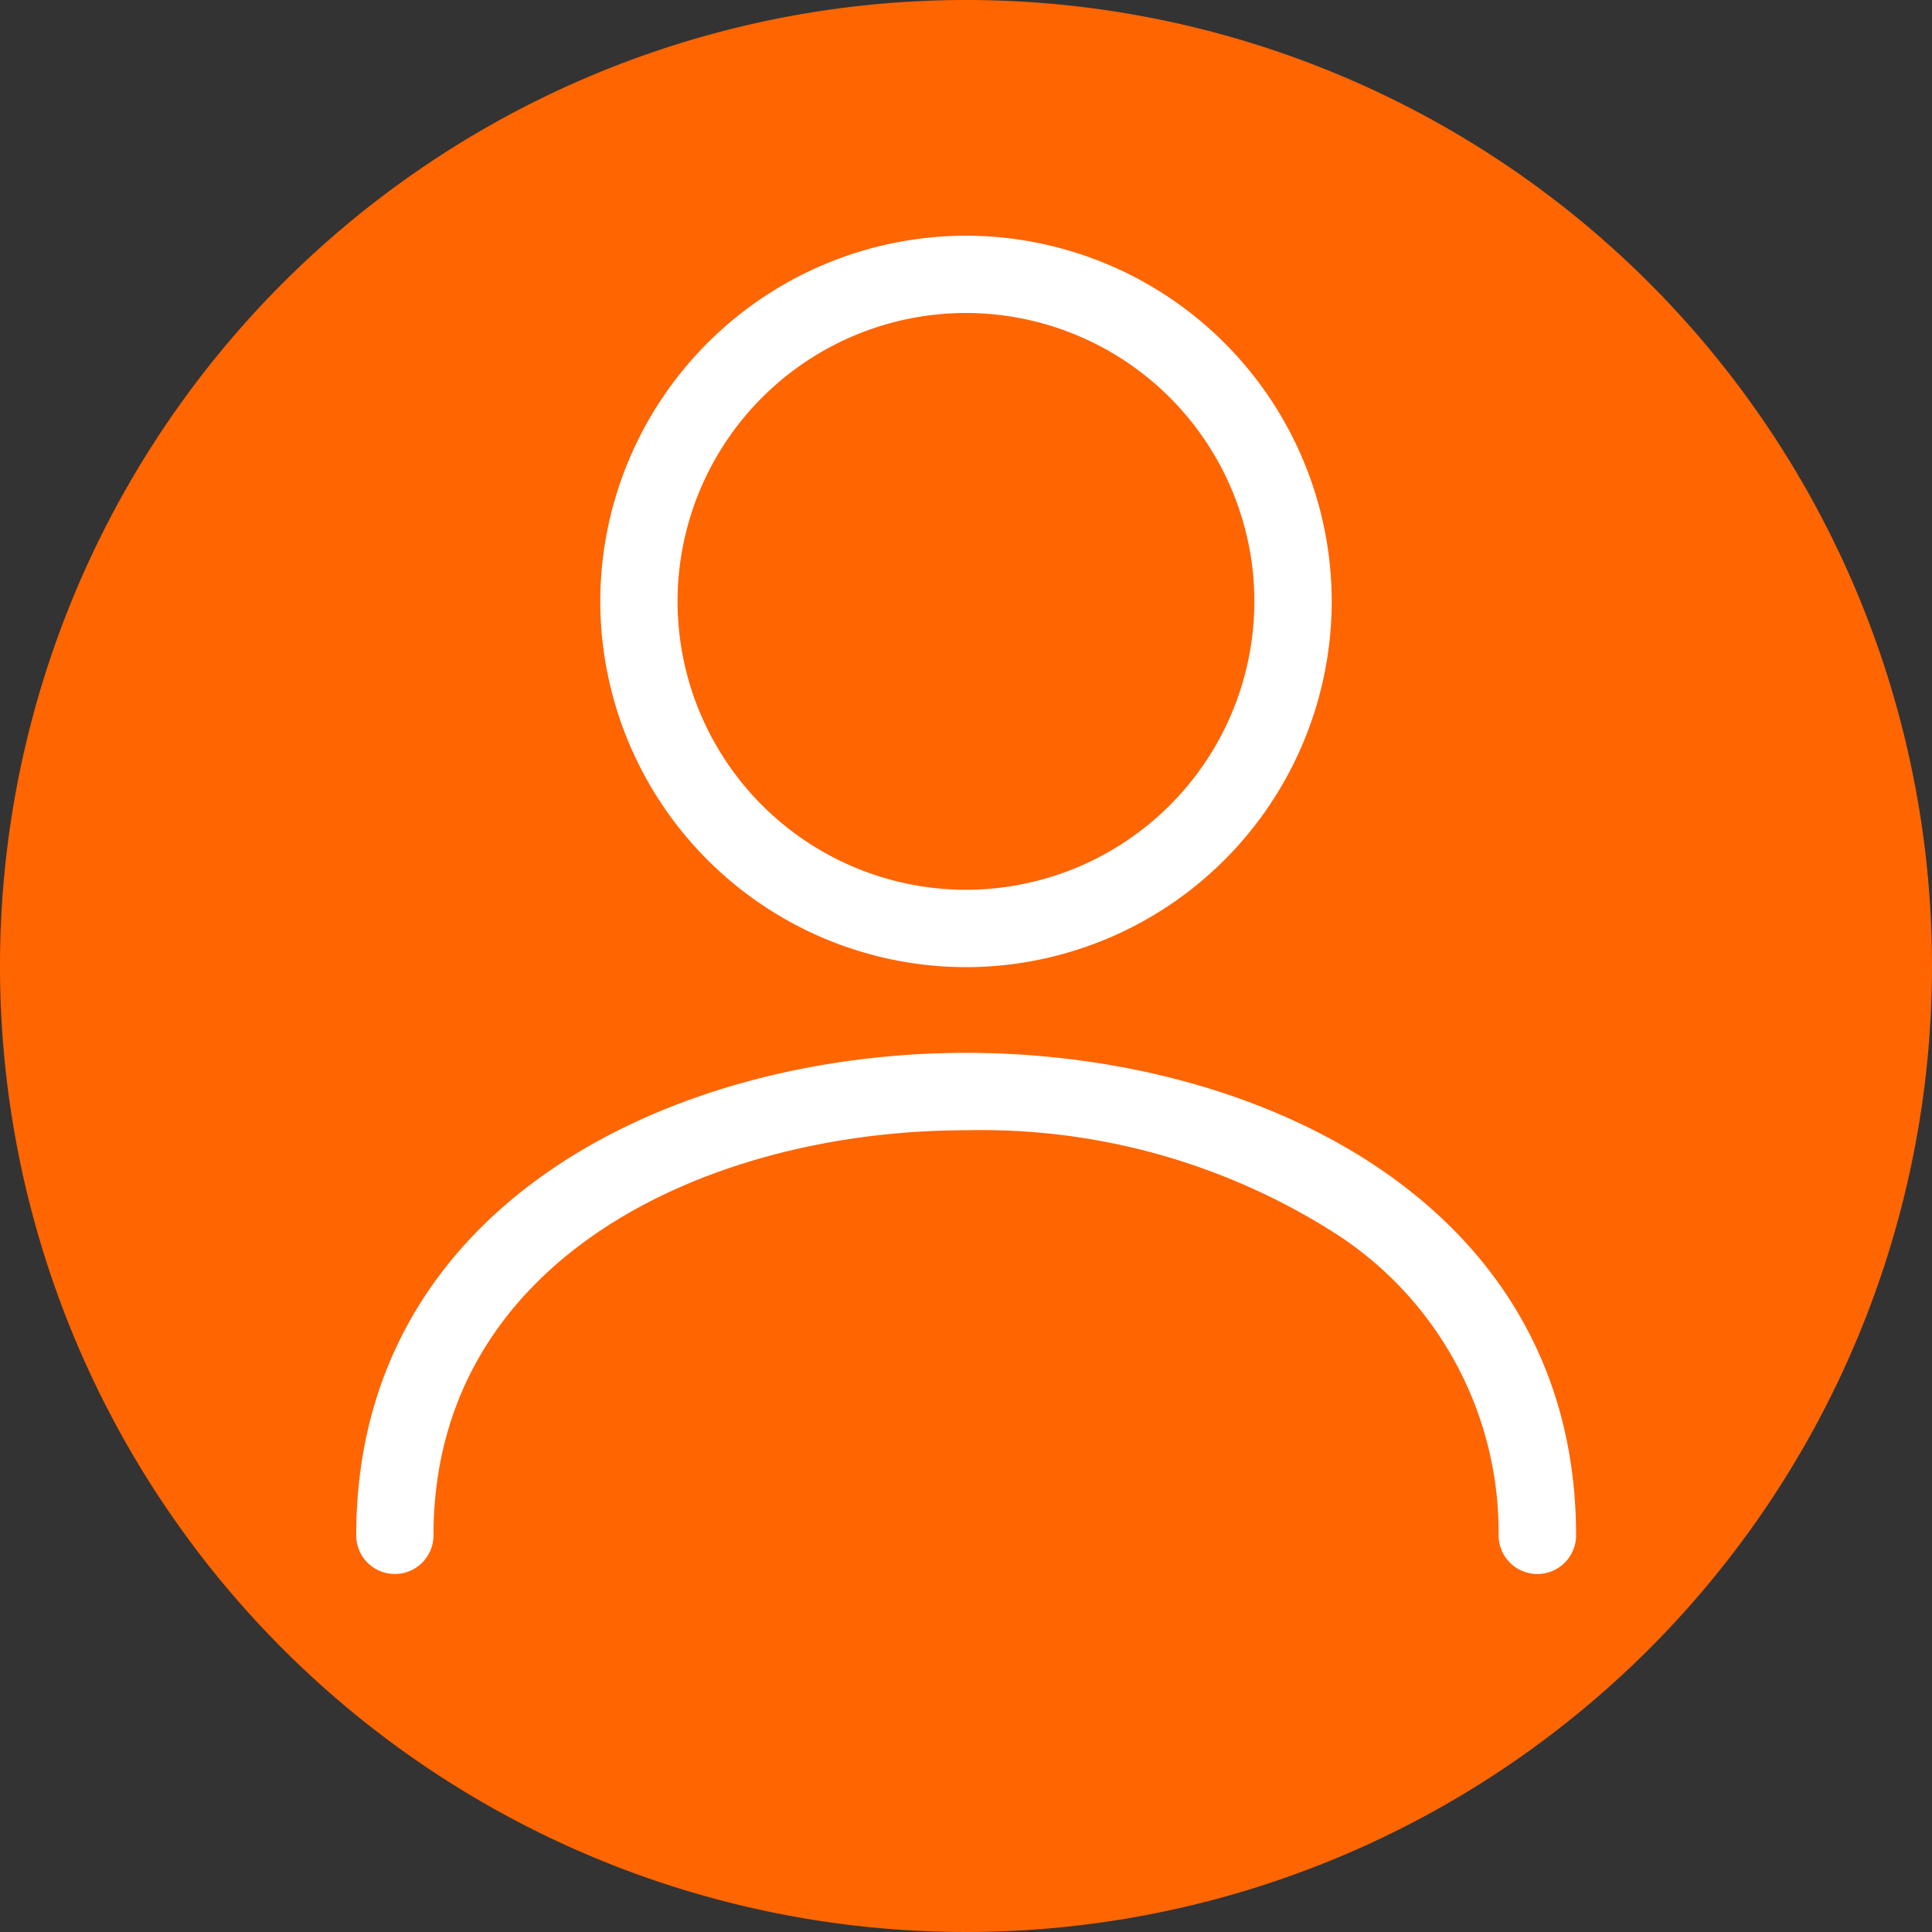 <svg id="Groupe_1791" data-name="Groupe 1791" xmlns="http://www.w3.org/2000/svg" width="40" height="40" viewBox="0 0 40 40">
  <rect x="0" y="0" width="40" height="40" fill="#333333" stroke="none"/>
  <g id="Groupe_915" data-name="Groupe 915">
    <path id="Tracé_9572" data-name="Tracé 9572" d="M20.8.8a20,20,0,1,0,20,20,19.995,19.995,0,0,0-20-20Z" transform="translate(-0.8 -0.8)" fill="#ff6500"/>
  </g>
  <path id="Ellipse_1406" data-name="Ellipse 1406" d="M-2.428-10A7.581,7.581,0,0,1,5.144-2.428,7.581,7.581,0,0,1-2.428,5.144,7.581,7.581,0,0,1-10-2.428,7.581,7.581,0,0,1-2.428-10Zm0,13.542a5.976,5.976,0,0,0,5.97-5.97A5.976,5.976,0,0,0-2.428-8.4,5.976,5.976,0,0,0-8.4-2.428,5.976,5.976,0,0,0-2.428,3.542Z" transform="translate(22.428 14.88)" fill="#fff"/>
  <path id="Tracé_9573" data-name="Tracé 9573" d="M117.255,283.616a.8.8,0,0,1-.8-.8,7.358,7.358,0,0,0-3.35-6.232,13.609,13.609,0,0,0-7.676-2.155c-5.31,0-11.026,2.625-11.026,8.387a.8.8,0,0,1-1.6,0c0-6.864,6.546-9.99,12.628-9.99s12.628,3.126,12.628,9.99A.8.8,0,0,1,117.255,283.616Z" transform="translate(-85.428 -251.028)" fill="#fff"/>
</svg>
